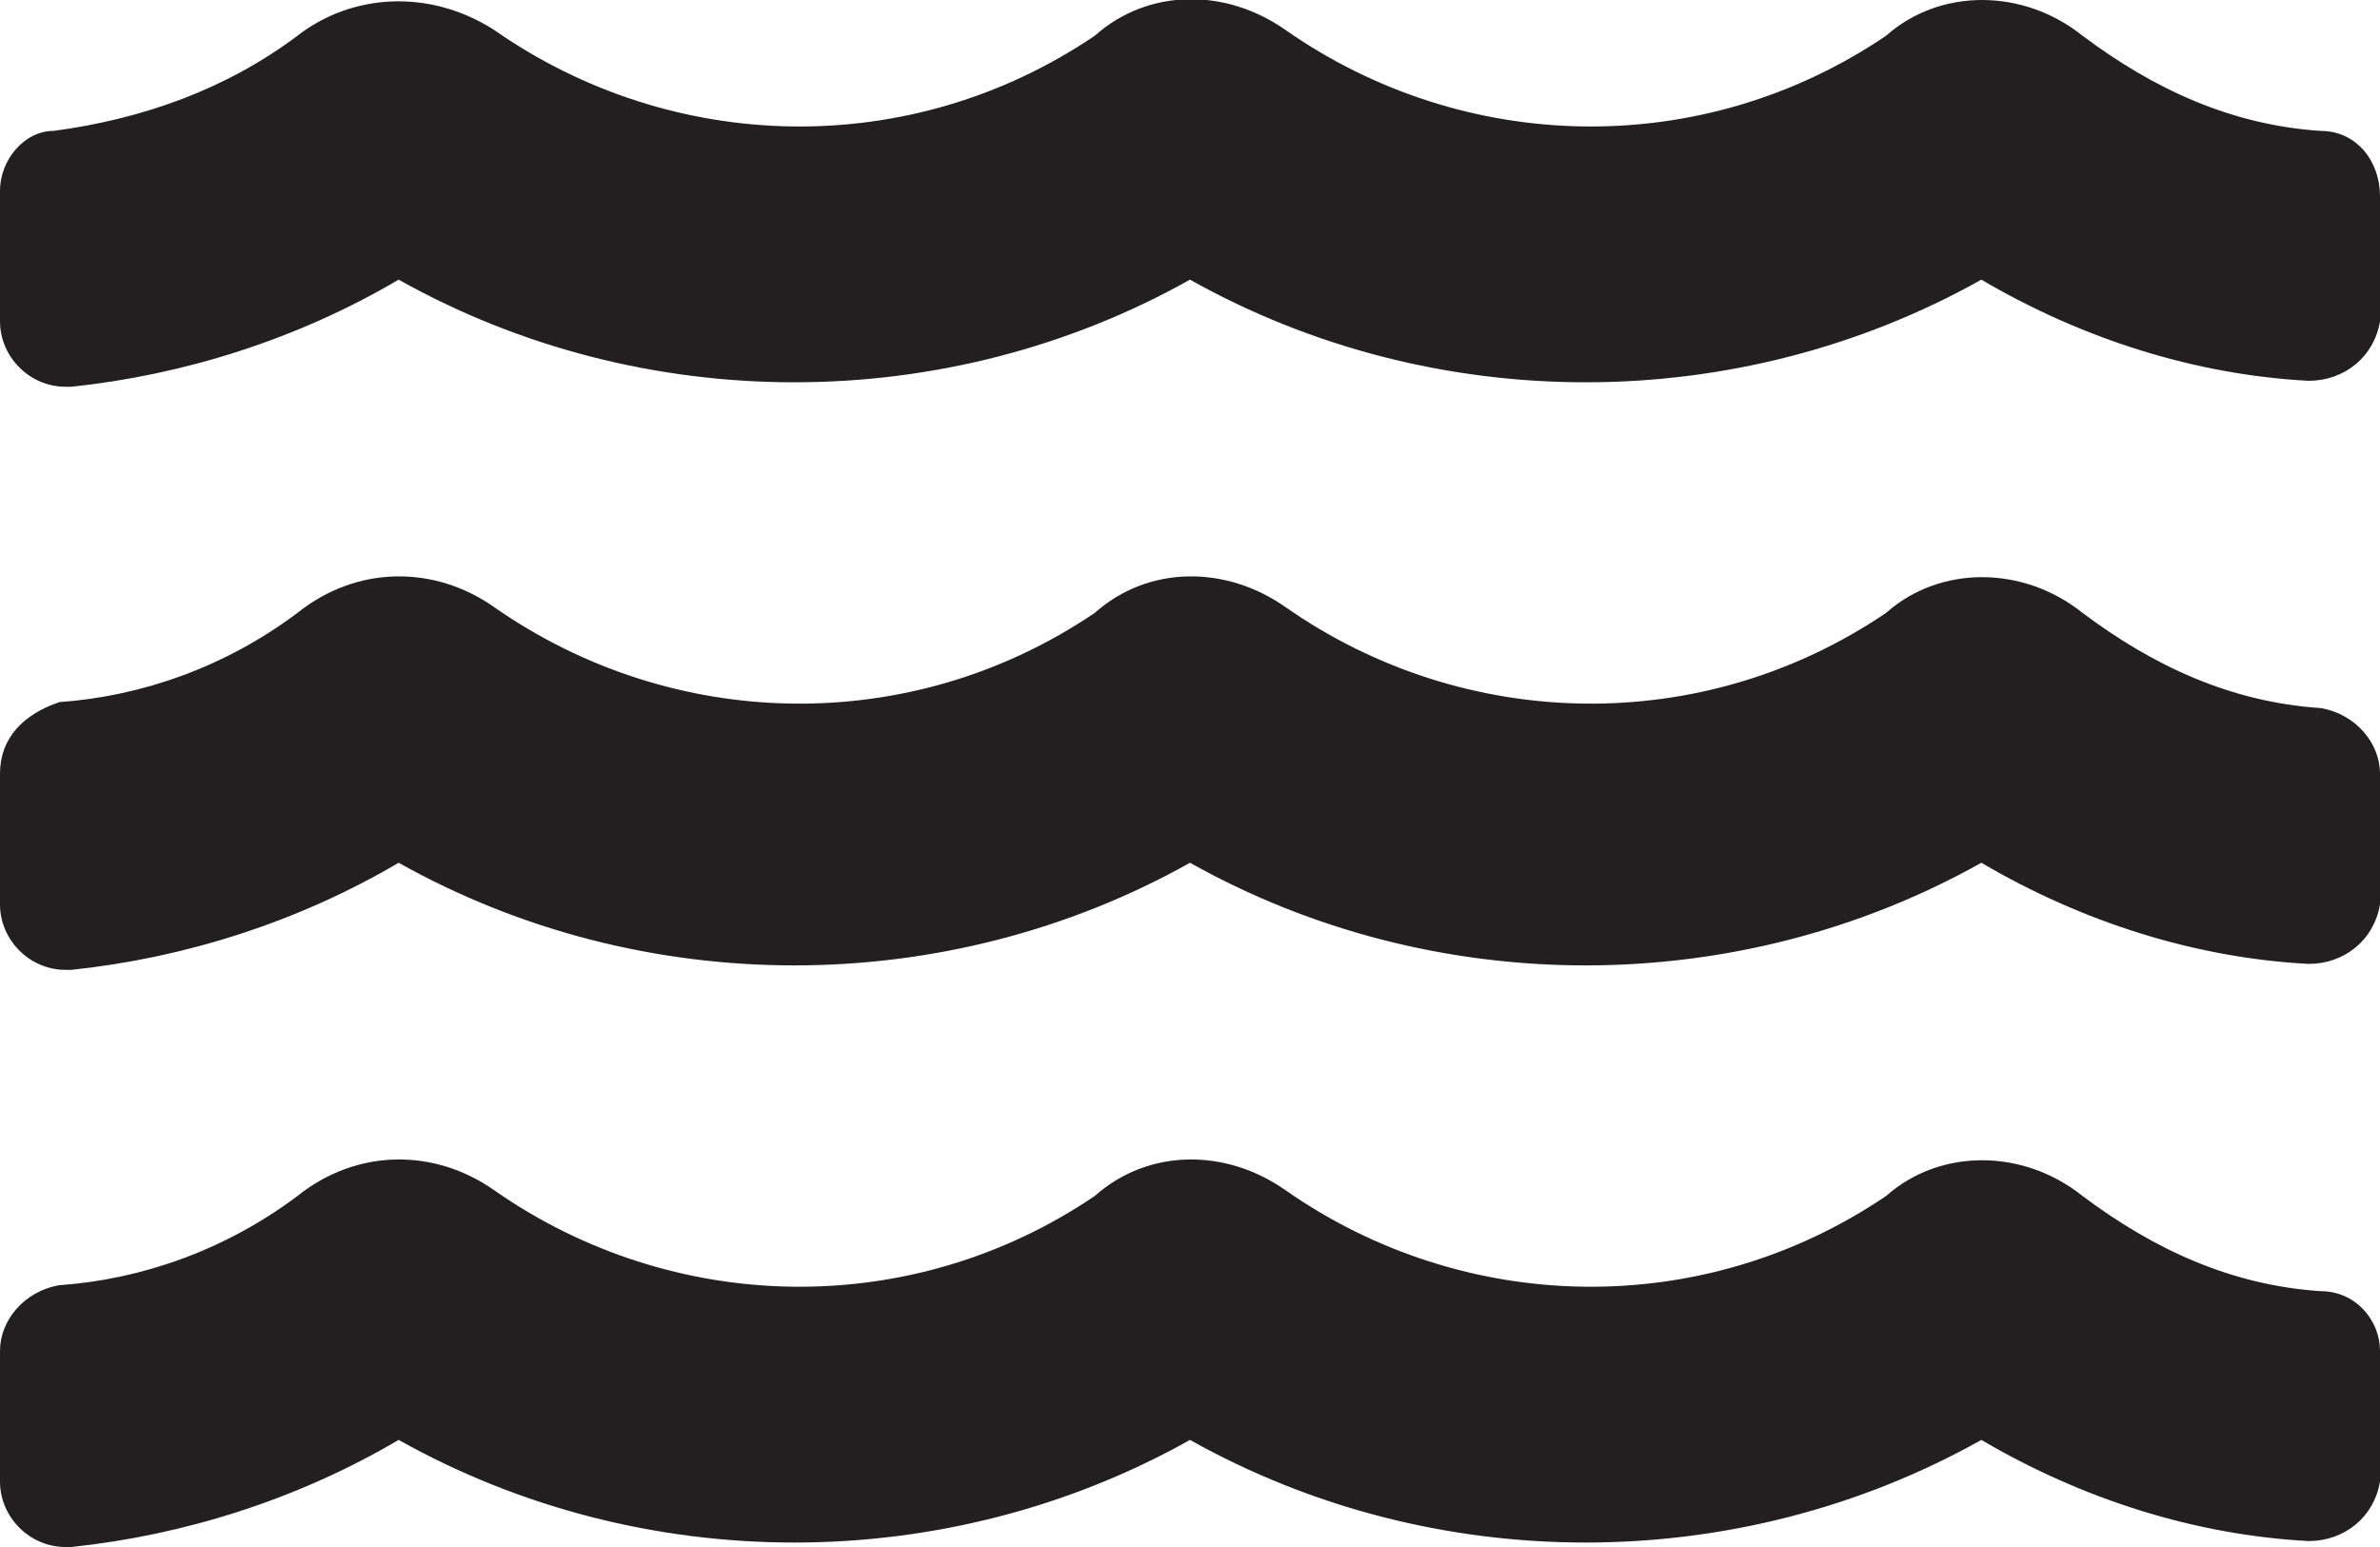 <?xml version="1.0" encoding="utf-8"?>
<!-- Generator: Adobe Illustrator 27.9.0, SVG Export Plug-In . SVG Version: 6.00 Build 0)  -->
<svg version="1.1" id="Layer_1" xmlns="http://www.w3.org/2000/svg" xmlns:xlink="http://www.w3.org/1999/xlink" x="0px" y="0px"
	 viewBox="0 0 40 26" style="enable-background:new 0 0 40 26;" xml:space="preserve">
<style type="text/css">
	.st0{fill:#231F20;}
</style>
<path id="Icon_awesome-water" class="st0" d="M39,21.7c-1.5-0.1-2.8-0.7-4-1.6c-1-0.8-2.4-0.8-3.3,0c-3.1,2.1-7.1,2-10.1-0.1
	c-1-0.7-2.3-0.7-3.2,0.1c-3.1,2.1-7.1,2-10.1-0.1c-1-0.7-2.3-0.7-3.3,0.1c-1.2,0.9-2.6,1.4-4,1.5C0.4,21.7,0,22.2,0,22.7v2.2
	C0,25.5,0.5,26,1.1,26c0,0,0.1,0,0.1,0c1.9-0.2,3.8-0.8,5.5-1.8c4.1,2.3,9.2,2.3,13.3,0c4.1,2.3,9.2,2.3,13.3,0
	c1.7,1,3.6,1.6,5.5,1.7c0.6,0,1.1-0.4,1.2-1c0,0,0-0.1,0-0.1v-2.1C40,22.2,39.6,21.7,39,21.7L39,21.7z M39,11.9
	c-1.5-0.1-2.8-0.7-4-1.6c-1-0.8-2.4-0.8-3.3,0c-3.1,2.1-7.1,2-10.1-0.1c-1-0.7-2.3-0.7-3.2,0.1c-3.1,2.1-7.1,2-10.1-0.1
	c-1-0.7-2.3-0.7-3.3,0.1c-1.2,0.9-2.6,1.4-4,1.5C0.4,12,0,12.4,0,13v2.2c0,0.6,0.5,1.1,1.1,1.1c0,0,0.1,0,0.1,0
	c1.9-0.2,3.8-0.8,5.5-1.8c4.1,2.3,9.2,2.3,13.3,0c4.1,2.3,9.2,2.3,13.3,0c1.7,1,3.6,1.6,5.5,1.7c0.6,0,1.1-0.4,1.2-1
	c0,0,0-0.1,0-0.1V13C40,12.5,39.6,12,39,11.9L39,11.9z M39,2.2c-1.5-0.1-2.8-0.7-4-1.6c-1-0.8-2.4-0.8-3.3,0
	c-3.1,2.1-7.1,2-10.1-0.1c-1-0.7-2.3-0.7-3.2,0.1c-3.1,2.1-7.1,2-10.1-0.1C7.2-0.2,5.9-0.1,5,0.6C3.8,1.5,2.4,2,0.9,2.2
	C0.4,2.2,0,2.7,0,3.2v2.2C0,6,0.5,6.5,1.1,6.5c0,0,0.1,0,0.1,0C3.1,6.3,5,5.7,6.7,4.7c4.1,2.3,9.2,2.3,13.3,0
	c4.1,2.3,9.2,2.3,13.3,0c1.7,1,3.6,1.6,5.5,1.7c0.6,0,1.1-0.4,1.2-1c0,0,0-0.1,0-0.1V3.3C40,2.7,39.6,2.2,39,2.2L39,2.2z"/>
</svg>
